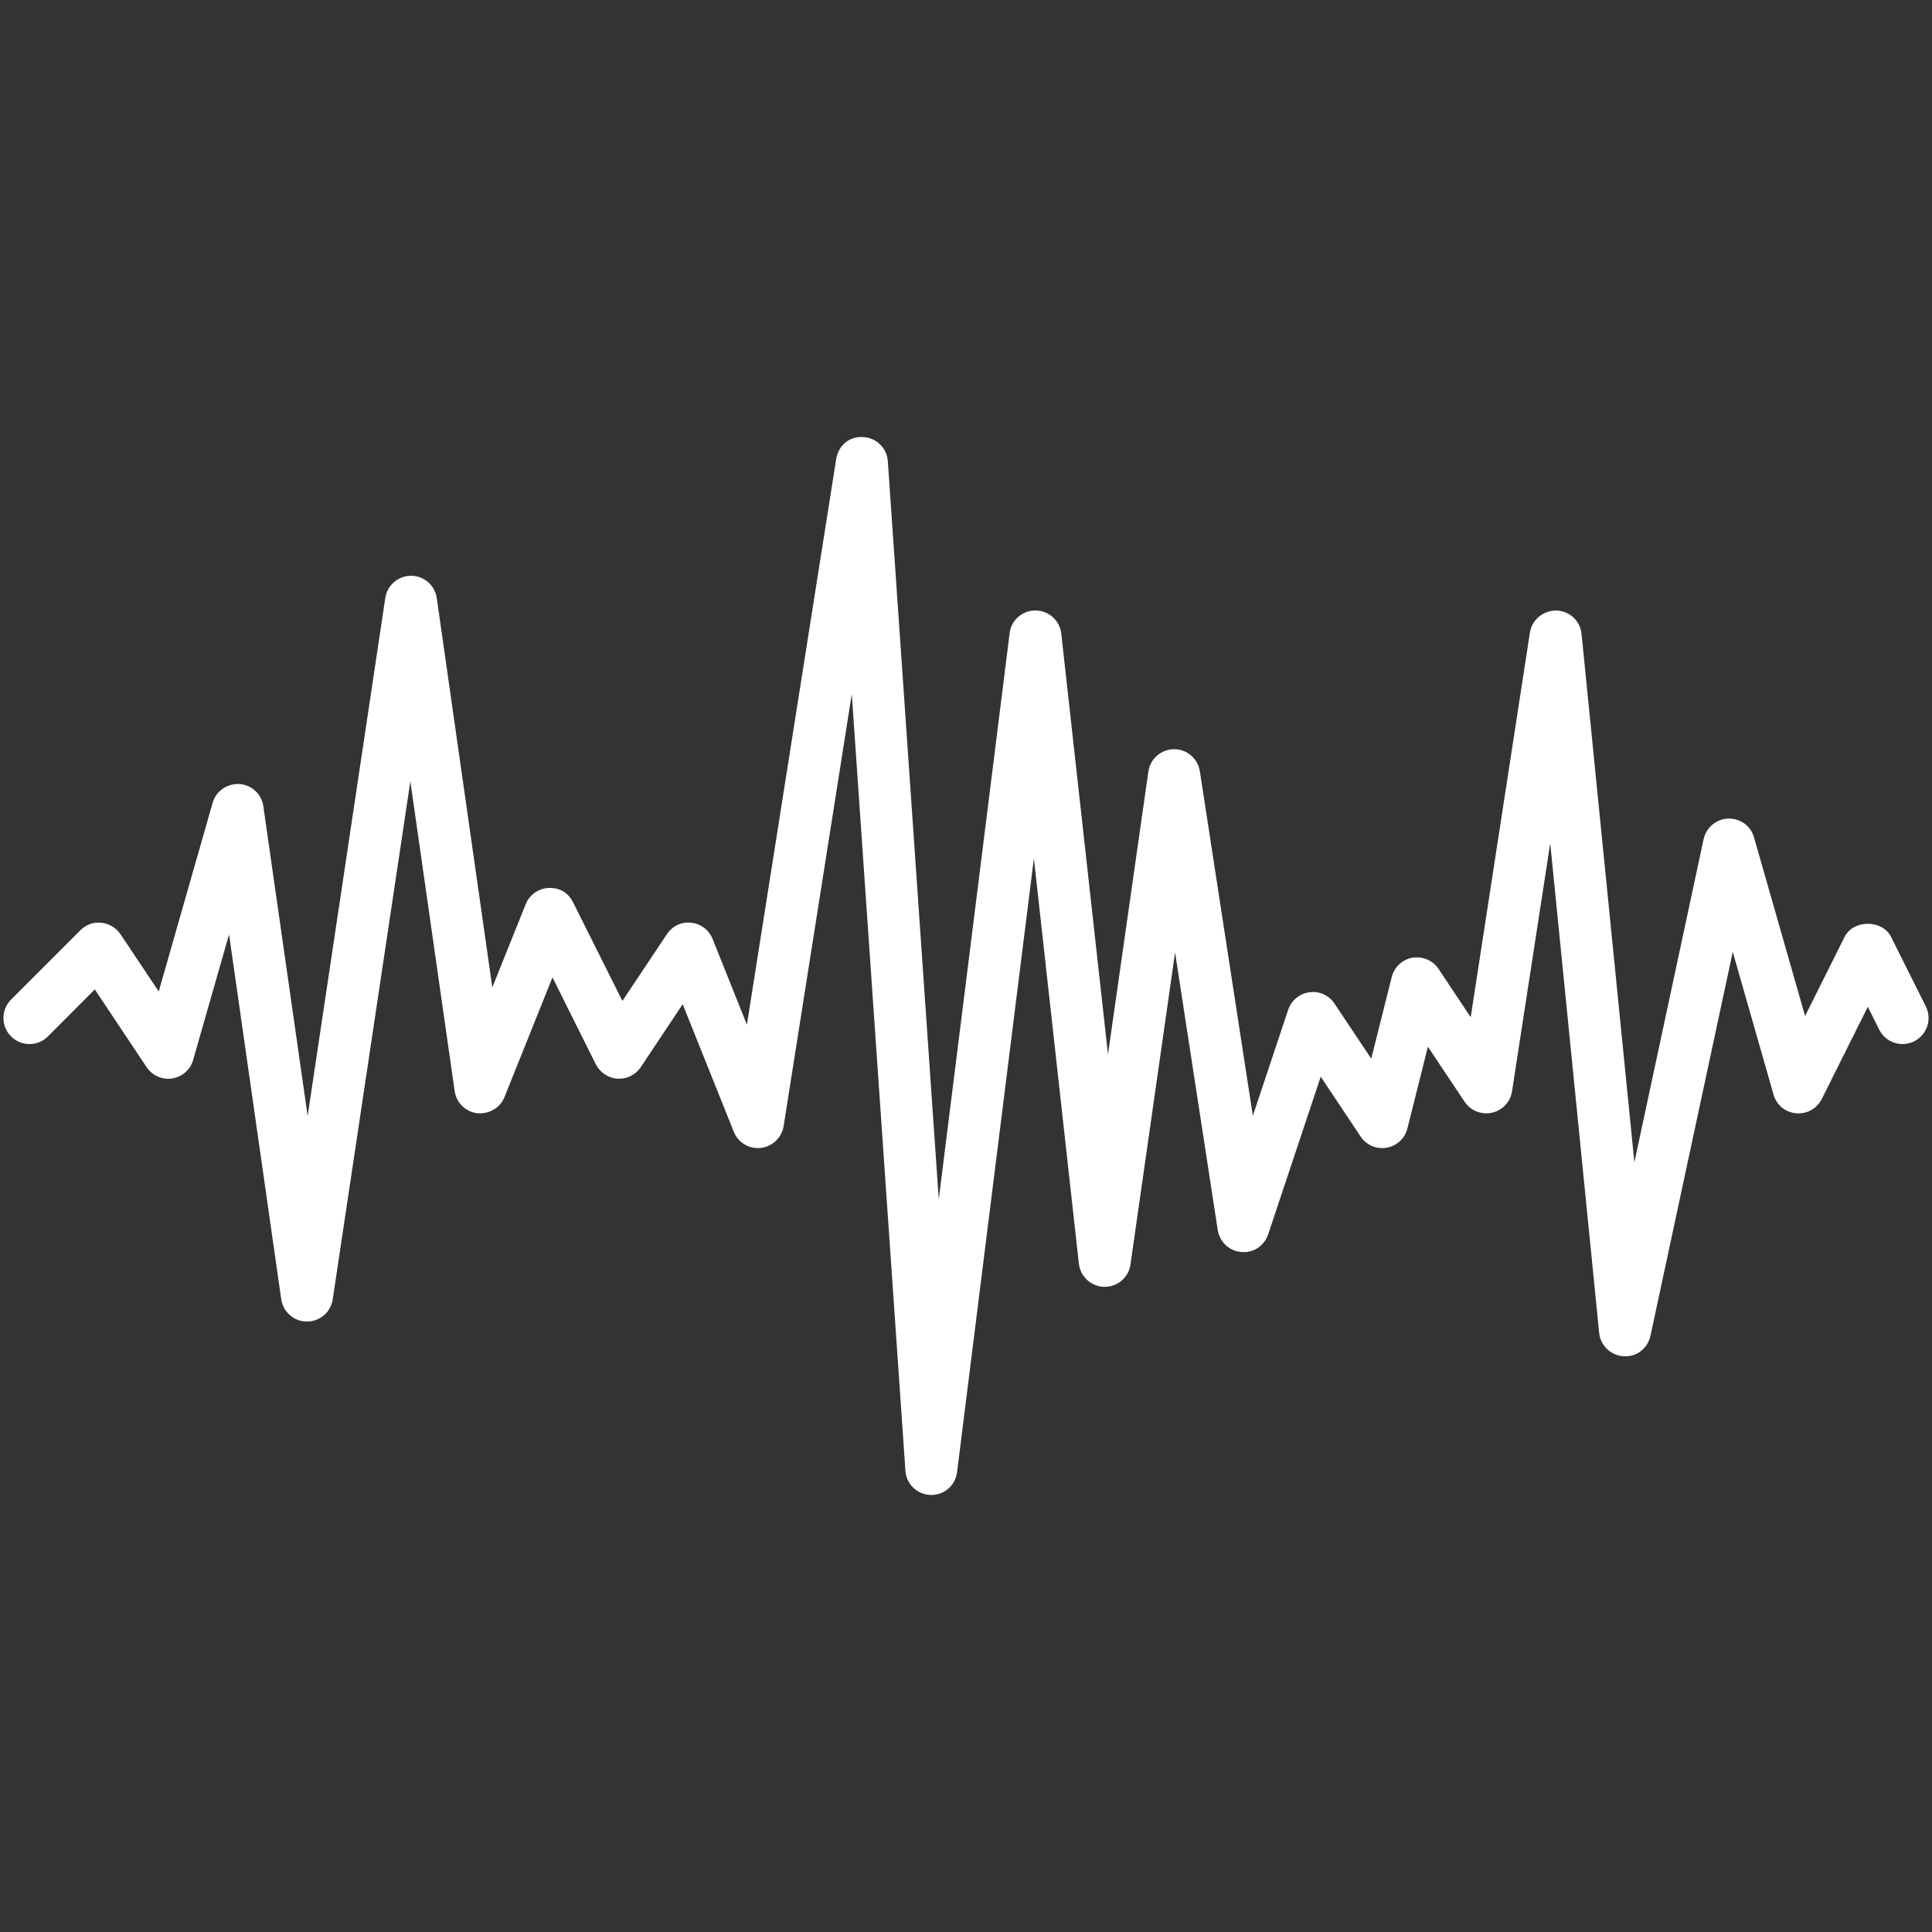 <svg xmlns="http://www.w3.org/2000/svg" xmlns:xlink="http://www.w3.org/1999/xlink" width="512" zoomAndPan="magnify" viewBox="0 0 384 384" height="512" preserveAspectRatio="xMidYMid meet"><rect x="0" y="0" width="384" height="384" fill="#333333" stroke="none"/><g id="818bcbb271"><path style=" stroke:none;fill-rule:nonzero;fill:#ffffff;fill-opacity:1;" d="M 185.105 297.133 C 185.051 297.133 185 297.133 184.973 297.133 C 182.305 297.051 180.125 294.98 179.961 292.312 L 169.297 137.949 L 155.754 223.828 C 155.375 226.117 153.516 227.895 151.227 228.164 C 148.832 228.406 146.703 227.09 145.844 224.934 L 135.688 199.594 L 127.367 212.09 C 126.344 213.648 124.566 214.512 122.734 214.402 C 120.906 214.27 119.262 213.191 118.426 211.551 L 109.809 194.262 L 100.277 218.039 C 99.414 220.223 97.18 221.461 94.863 221.27 C 92.547 220.977 90.688 219.172 90.367 216.855 L 81.559 155.293 L 66.129 258.273 C 65.754 260.805 63.57 262.664 61.012 262.664 C 61.012 262.664 61.012 262.664 60.984 262.664 C 58.426 262.664 56.273 260.777 55.895 258.219 L 45.527 185.723 L 38.391 210.66 C 37.852 212.602 36.238 214.027 34.219 214.352 C 32.25 214.645 30.258 213.785 29.129 212.09 L 18.84 196.656 L 9.523 206 C 7.504 208.023 4.219 208.023 2.199 206 C 0.18 203.98 0.18 200.695 2.199 198.676 L 15.984 184.891 C 17.09 183.785 18.543 183.219 20.16 183.406 C 21.695 183.57 23.094 184.402 23.957 185.695 L 31.551 197.062 L 42.27 159.547 C 42.914 157.23 45.203 155.695 47.574 155.832 C 50.023 155.992 51.992 157.824 52.34 160.246 L 61.148 221.809 L 76.578 118.855 C 76.957 116.324 79.137 114.441 81.695 114.441 C 81.695 114.441 81.723 114.441 81.723 114.441 C 84.281 114.441 86.461 116.352 86.812 118.883 L 97.852 196.254 L 104.477 179.746 C 105.23 177.859 107.008 176.566 109.055 176.488 C 111.344 176.379 112.988 177.535 113.902 179.34 L 123.707 198.945 L 132.539 185.695 C 133.617 184.082 135.395 183.164 137.387 183.406 C 139.297 183.598 140.941 184.863 141.641 186.641 L 148.453 203.66 L 166.199 91.227 C 166.633 88.641 168.68 86.703 171.535 86.863 C 174.172 87 176.301 89.047 176.461 91.684 L 186.586 238.371 L 200.672 125.859 C 200.969 123.273 203.176 121.336 205.789 121.336 C 205.816 121.336 205.816 121.336 205.816 121.336 C 208.453 121.359 210.637 123.328 210.934 125.938 L 220.223 209.559 L 228.246 153.355 C 228.598 150.824 230.777 148.938 233.336 148.91 C 233.336 148.91 233.363 148.91 233.363 148.91 C 235.922 148.91 238.078 150.77 238.48 153.301 L 249.012 221.781 L 256.039 200.695 C 256.66 198.84 258.301 197.465 260.266 197.223 C 262.207 196.926 264.145 197.816 265.25 199.484 L 272.547 210.418 L 276.613 194.207 C 277.098 192.215 278.715 190.707 280.734 190.355 C 282.809 190.031 284.801 190.895 285.934 192.59 L 292.312 202.18 L 304.082 125.723 C 304.488 123.137 306.777 121.336 309.332 121.336 C 311.945 121.414 314.102 123.406 314.344 125.992 L 324.844 231.02 L 338.605 166.793 C 339.117 164.477 341.137 162.781 343.48 162.699 C 343.562 162.699 343.617 162.699 343.668 162.699 C 345.984 162.699 348.004 164.207 348.625 166.441 L 358.777 201.934 L 366.613 186.234 C 368.363 182.734 374.129 182.734 375.879 186.234 L 382.773 200.023 C 384.039 202.582 383.016 205.68 380.457 206.973 C 377.898 208.238 374.801 207.215 373.508 204.656 L 371.246 200.105 L 362.09 218.445 C 361.121 220.328 359.18 221.461 356.973 221.27 C 354.844 221.082 353.066 219.602 352.504 217.555 L 344.398 189.199 L 328.051 265.465 C 327.512 267.969 325.355 269.746 322.691 269.559 C 320.16 269.422 318.086 267.43 317.844 264.898 L 308.121 167.602 L 300.527 216.91 C 300.203 219.008 298.617 220.707 296.516 221.164 C 294.441 221.621 292.289 220.758 291.102 218.98 L 283.805 208.047 L 279.738 224.262 C 279.254 226.254 277.637 227.762 275.617 228.113 C 273.57 228.461 271.551 227.602 270.422 225.875 L 262.504 214 L 252.055 245.348 C 251.301 247.582 249.145 249.09 246.723 248.848 C 244.352 248.66 242.414 246.855 242.035 244.484 L 233.555 189.305 L 224.691 251.324 C 224.344 253.883 222.133 255.77 219.578 255.77 C 219.551 255.77 219.523 255.77 219.496 255.77 C 216.883 255.715 214.73 253.75 214.434 251.164 L 205.492 170.617 L 190.223 292.609 C 189.926 295.195 187.719 297.133 185.105 297.133 "></path></g></svg>